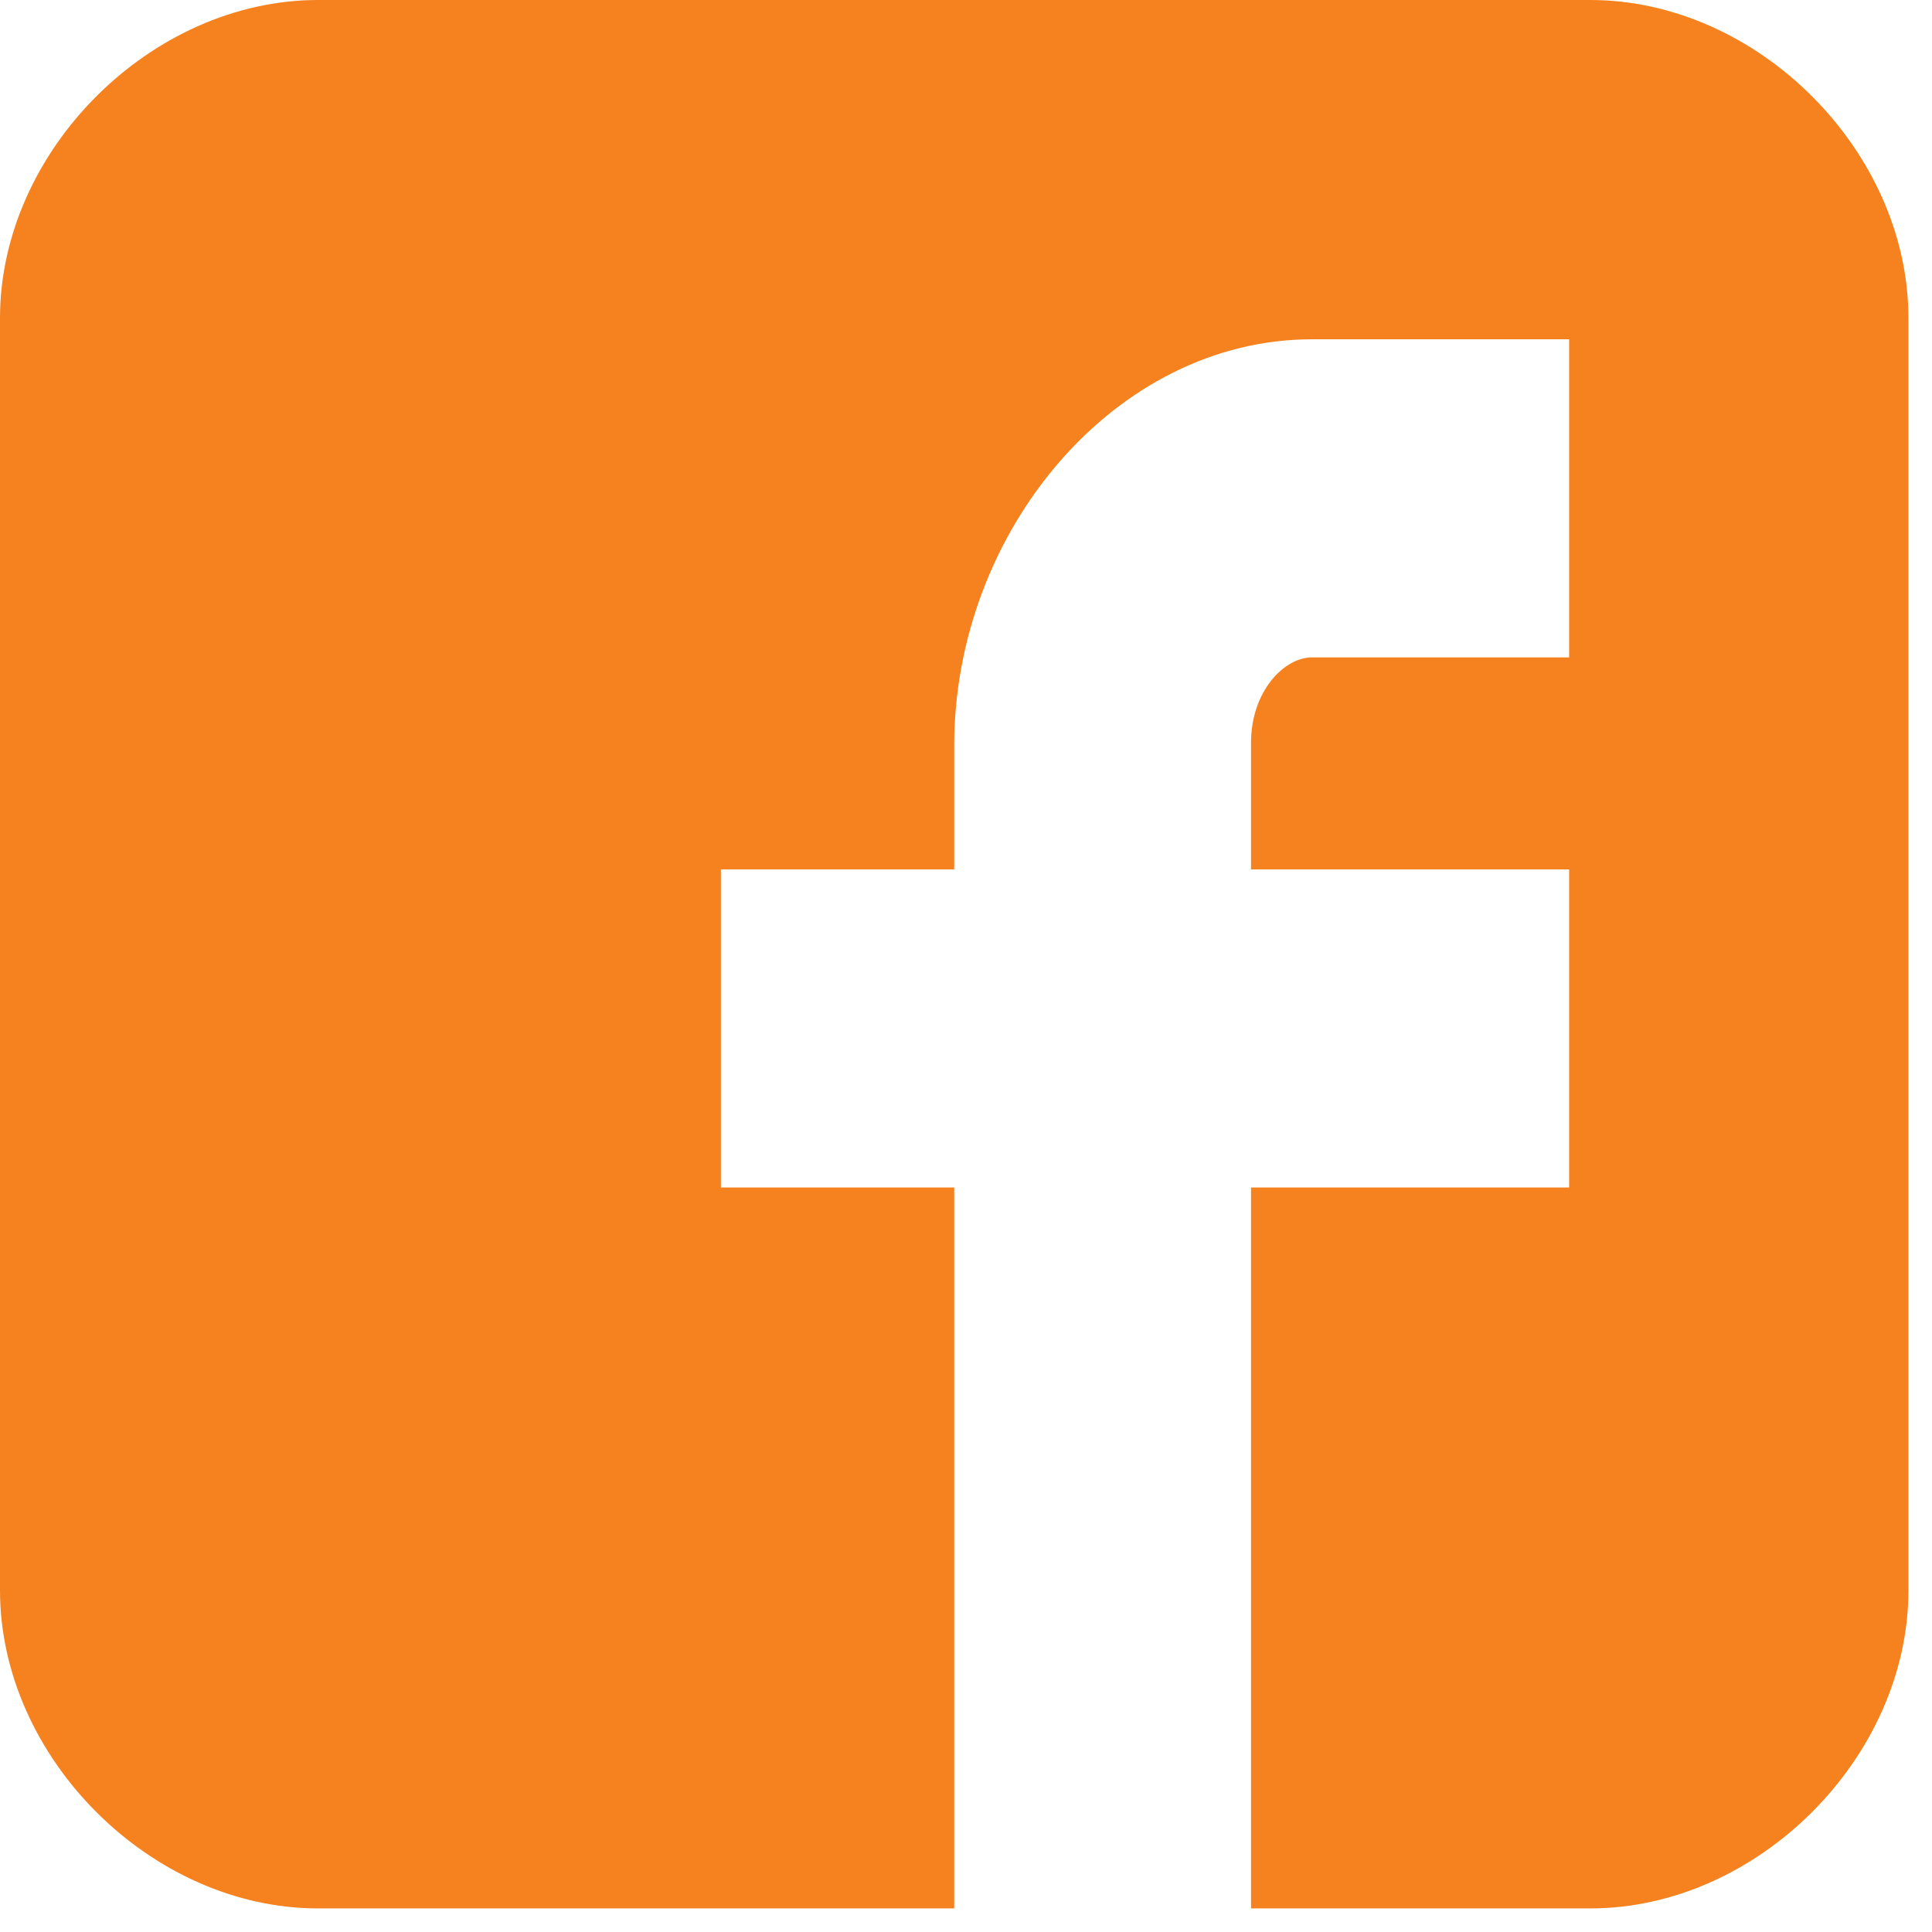 <?xml version="1.0" encoding="UTF-8" standalone="no"?>
<!DOCTYPE svg PUBLIC "-//W3C//DTD SVG 1.1//EN" "http://www.w3.org/Graphics/SVG/1.1/DTD/svg11.dtd">
<svg width="100%" height="100%" viewBox="0 0 77 77" version="1.1" xmlns="http://www.w3.org/2000/svg" xmlns:xlink="http://www.w3.org/1999/xlink" xml:space="preserve" xmlns:serif="http://www.serif.com/" style="fill-rule:evenodd;clip-rule:evenodd;stroke-linejoin:round;stroke-miterlimit:2;">
    <g transform="matrix(1,0,0,1,-2292.04,-99.904)">
        <g transform="matrix(2,0,0,2,0,0)">
            <g transform="matrix(1,0,0,1,943.19,-87.909)">
                <path d="M240.86,144.199C240.86,140.869 237.854,137.861 234.522,137.861L209.168,137.861C205.836,137.861 202.83,140.869 202.83,144.199L202.83,169.553C202.83,172.883 205.836,175.891 209.168,175.891L221.845,175.891L221.845,161.525L217.196,161.525L217.196,155.186L221.845,155.186L221.845,152.717C221.845,148.458 225.043,144.622 228.976,144.622L234.099,144.622L234.099,150.961L228.976,150.961C228.415,150.961 227.76,151.642 227.76,152.661L227.76,155.186L234.099,155.186L234.099,161.525L227.76,161.525L227.76,175.891L234.522,175.891C237.854,175.891 240.86,172.883 240.86,169.553L240.86,144.199Z" style="fill:rgb(245,130,31);fill-rule:nonzero;"/>
            </g>
        </g>
    </g>
</svg>
